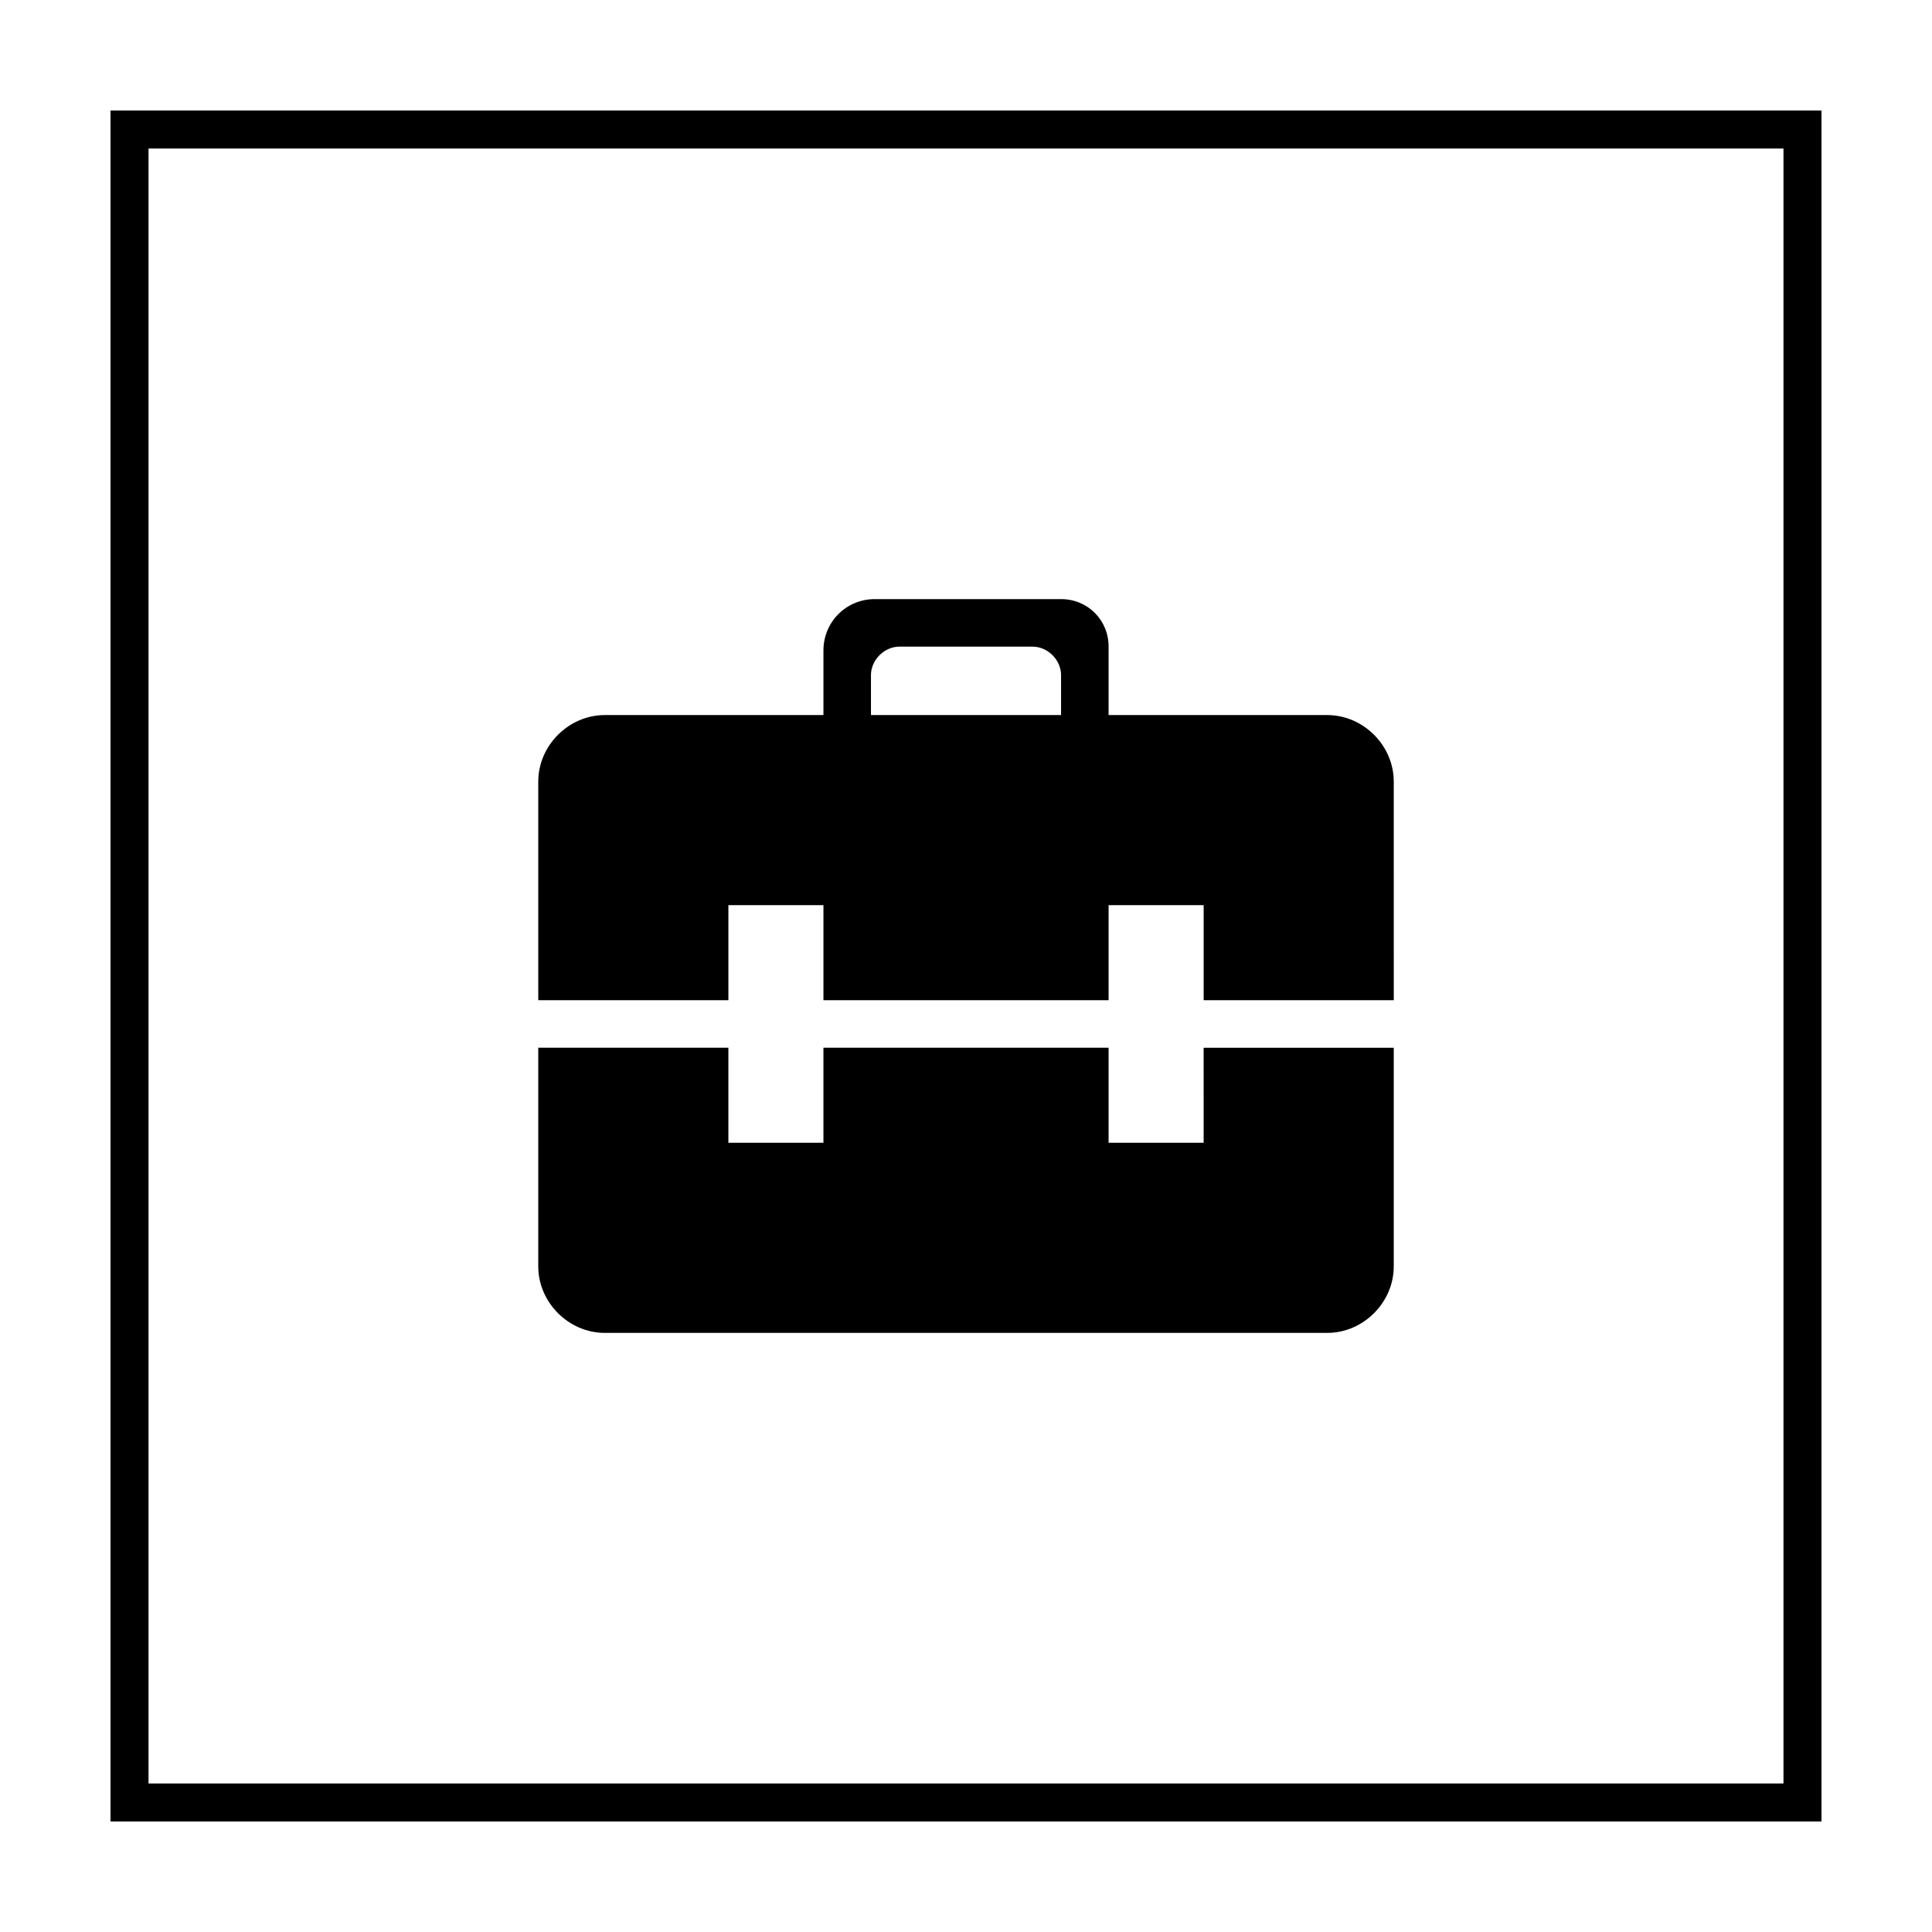 <?xml version="1.0" encoding="UTF-8"?>
<!-- Uploaded to: ICON Repo, www.svgrepo.com, Generator: ICON Repo Mixer Tools -->
<svg fill="#000000" width="800px" height="800px" version="1.1" viewBox="144 144 512 512" xmlns="http://www.w3.org/2000/svg">
 <g>
  <path d="m616.64 183.36v433.28h-433.28v-433.28h433.28m10.074-10.074h-453.43v453.43h453.43z"/>
  <path d="m437.79 333.5v-18.137c0-7.055-5.543-12.594-12.594-12.594h-49.375c-7.559 0-13.602 6.047-13.602 13.602v17.129h-57.941c-9.574 0-17.633 8.062-17.633 17.633v57.938h50.383v-25.191h25.191v25.191h75.57v-25.191h25.191v25.191h50.383l-0.004-57.938c0-9.574-8.062-17.633-17.633-17.633zm-55.422-18.137h35.266c4.031 0 7.559 3.527 7.559 7.559v10.578h-50.379v-10.578c0-4.031 3.527-7.559 7.555-7.559z"/>
  <path d="m462.98 446.85h-25.191v-25.191h-75.57v25.191h-25.191v-25.191h-50.383v57.938c0 9.574 8.062 17.633 17.633 17.633h191.45c9.574 0 17.633-8.062 17.633-17.633v-57.934h-50.383z"/>
 </g>
</svg>